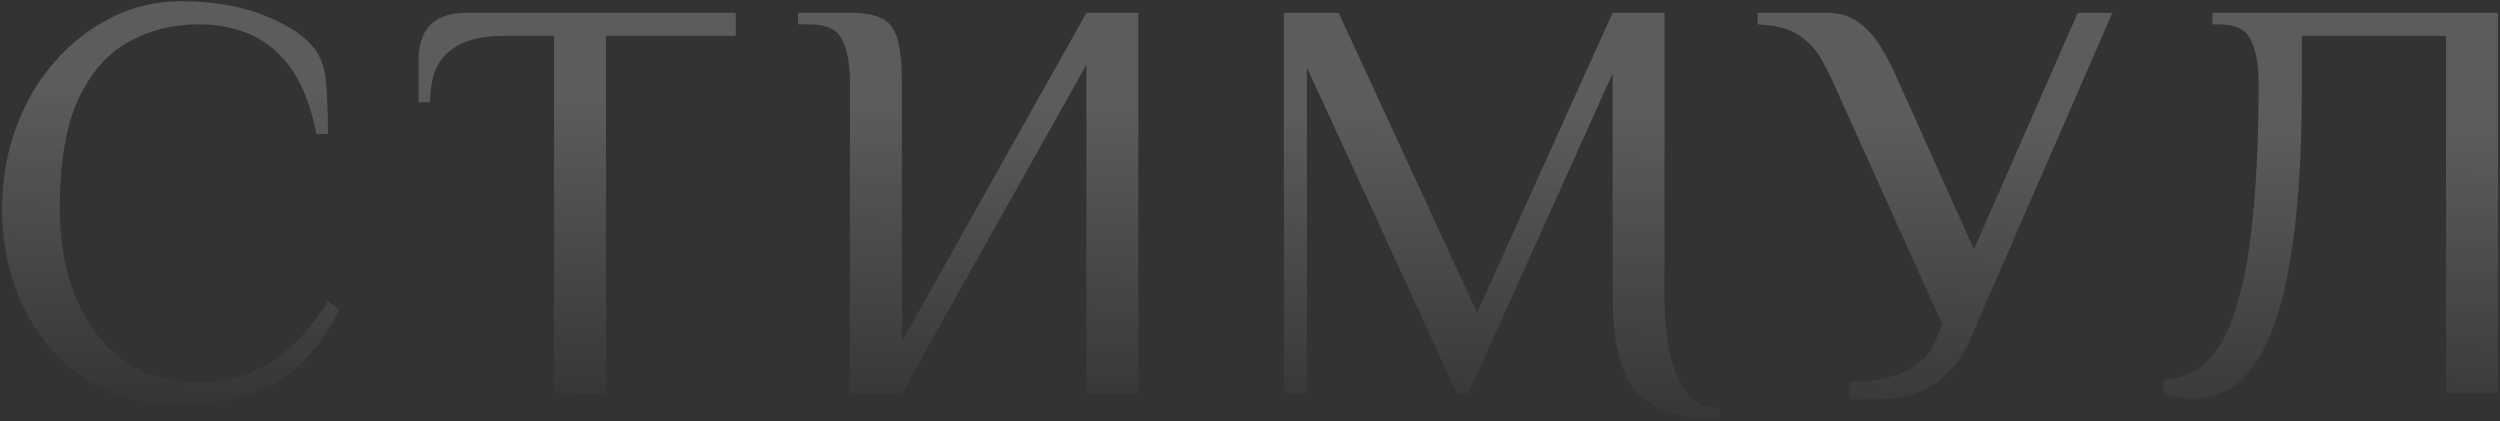 <?xml version="1.0" encoding="UTF-8"?> <svg xmlns="http://www.w3.org/2000/svg" width="1127" height="190" viewBox="0 0 1127 190" fill="none"><rect x="0" y="0" width="1127" height="190" fill="#333333" stroke="none"/><path d="M81.54 182.572C65.073 182.572 50.773 178.672 38.64 170.872C26.68 162.899 17.407 152.239 10.82 138.892C4.233 125.372 0.94 110.465 0.94 94.172C0.94 81.172 3.02 69.039 7.18 57.772C11.34 46.332 17.147 36.365 24.6 27.872C32.053 19.379 40.633 12.705 50.34 7.852C60.047 2.999 70.447 0.572 81.54 0.572C95.927 0.572 108.32 2.652 118.72 6.812C129.12 10.799 136.66 15.652 141.34 21.372C144.633 25.359 146.54 30.905 147.06 38.012C147.58 45.119 147.84 52.572 147.84 60.372H142.64C139.347 43.385 133.193 30.905 124.18 22.932C115.34 14.959 103.727 10.972 89.34 10.972C78.073 10.972 67.673 13.572 58.14 18.772C48.607 23.972 40.98 32.639 35.26 44.772C29.713 56.905 26.94 73.372 26.94 94.172C26.94 103.879 28.067 113.412 30.32 122.772C32.747 131.959 36.473 140.279 41.5 147.732C46.527 155.185 52.94 161.165 60.74 165.672C68.713 170.005 78.247 172.172 89.34 172.172C102.34 172.172 113.52 169.052 122.88 162.812C132.24 156.572 140.56 147.559 147.84 135.772L153.04 139.672C144.72 155.965 134.58 167.232 122.62 173.472C110.66 179.539 96.967 182.572 81.54 182.572ZM249.77 177.372V16.172H226.37C215.97 16.172 207.91 18.599 202.19 23.452C196.643 28.132 193.87 35.672 193.87 46.072H188.67V26.572C188.67 23.105 189.277 19.812 190.49 16.692C191.703 13.399 193.87 10.799 196.99 8.892C200.283 6.812 204.877 5.772 210.77 5.772H331.67V16.172H273.17V177.372H249.77ZM383.152 177.372V36.972C383.152 29.172 382.026 22.932 379.772 18.252C377.692 13.399 372.752 10.972 364.952 10.972H359.752V5.772H383.152C389.219 5.772 393.899 6.552 397.192 8.112C400.659 9.672 403.086 12.705 404.472 17.212C405.859 21.719 406.552 28.305 406.552 36.972V153.972L489.752 5.772H513.152V177.372H489.752V29.172L406.552 177.372H383.152ZM775.072 189.072C762.592 189.072 752.798 187.079 745.692 183.092C738.758 179.279 733.905 173.299 731.132 165.152C728.358 156.832 726.972 146.172 726.972 133.172V33.072L661.972 177.372H656.772L589.172 30.472V177.372H578.772V5.772H603.472L665.872 140.972L726.972 5.772H750.372V133.172C750.372 148.945 752.365 161.339 756.352 170.352C760.338 179.365 766.578 183.872 775.072 183.872V189.072ZM833.954 179.972V172.172C839.154 172.172 844.354 171.652 849.554 170.612C854.754 169.399 859.434 167.405 863.594 164.632C867.754 161.859 870.874 157.872 872.954 152.672L875.554 146.172L827.454 39.572C825.374 34.719 823.12 30.212 820.694 26.052C818.267 21.892 814.887 18.425 810.554 15.652C806.22 12.879 800.154 11.319 792.354 10.972V5.772H823.554C829.1 5.772 833.78 7.159 837.594 9.932C841.58 12.705 844.874 16.259 847.474 20.592C850.247 24.925 852.674 29.519 854.754 34.372L889.854 112.372L936.654 5.772H952.254L888.294 152.672C884.654 161.165 879.454 167.839 872.694 172.692C865.934 177.545 857.354 179.972 846.954 179.972H833.954ZM988.28 179.972C986.373 179.972 984.207 179.712 981.78 179.192C979.353 178.845 977.187 178.325 975.28 177.632V171.132C979.787 170.959 984.12 169.832 988.28 167.752C992.613 165.499 996.6 161.685 1000.24 156.312C1003.88 150.765 1007 143.052 1009.6 133.172C1012.37 123.119 1014.45 110.292 1015.84 94.692C1017.4 78.919 1018.18 59.679 1018.18 36.972C1018.18 29.172 1017.05 22.932 1014.8 18.252C1012.72 13.399 1007.78 10.972 999.98 10.972H997.38V5.772H1126.08V177.372H1102.68V16.172H1037.68V36.972C1037.68 60.545 1036.81 80.652 1035.08 97.292C1033.35 113.932 1030.92 127.625 1027.8 138.372C1024.68 149.119 1021.04 157.525 1016.88 163.592C1012.72 169.659 1008.21 173.905 1003.36 176.332C998.507 178.759 993.48 179.972 988.28 179.972Z" fill="url(#paint0_linear_1021_694)" fill-opacity="0.2"></path><defs><linearGradient id="paint0_linear_1021_694" x1="616.187" y1="50.526" x2="613.34" y2="199.783" gradientUnits="userSpaceOnUse"><stop stop-color="white"></stop><stop offset="1" stop-color="white" stop-opacity="0"></stop></linearGradient></defs></svg> 